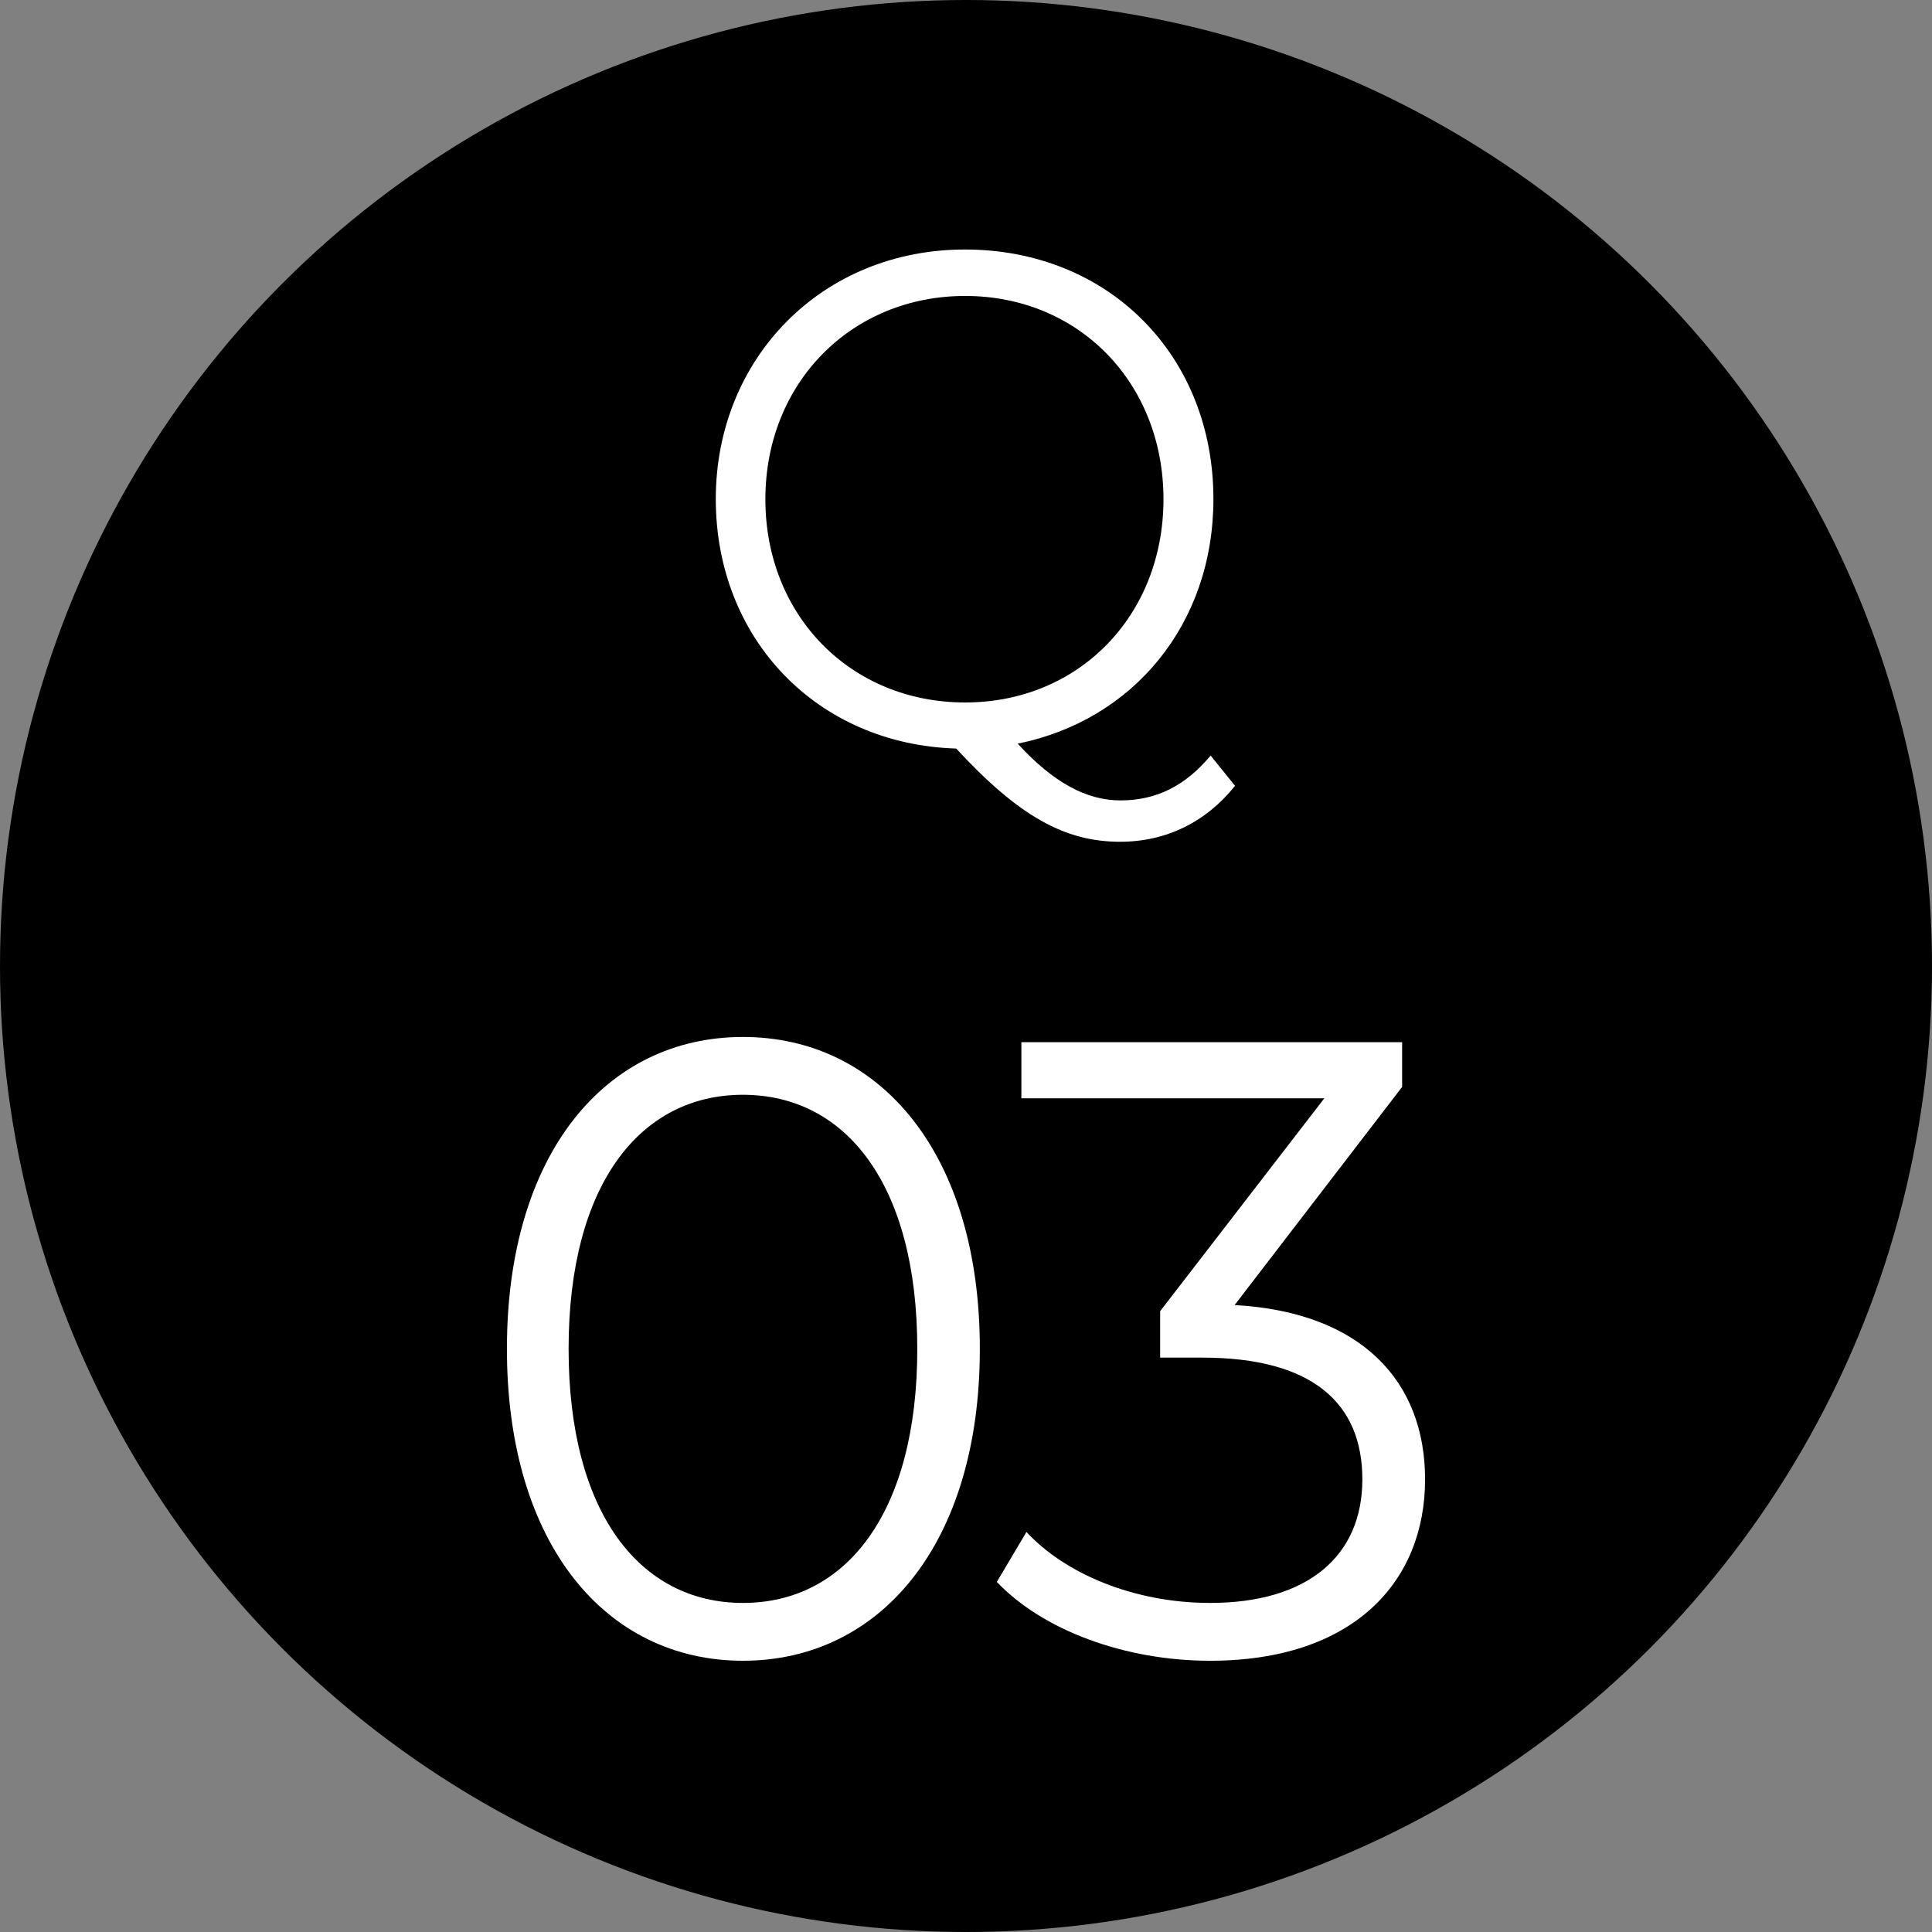 <?xml version="1.0" encoding="UTF-8"?><svg id="_レイヤー_2" xmlns="http://www.w3.org/2000/svg" viewBox="0 0 110.26 110.26"><rect x="0" y="0" width="110.26" height="110.26" fill="#808080" stroke="none"/><defs><style>.cls-1{fill:#fff;}</style></defs><g id="_要素"><circle cx="55.13" cy="55.13" r="55.13"/><path class="cls-1" d="M70.49,44.84c-1.66,2.08-3.94,3.2-6.57,3.2-3.17,0-5.8-1.48-9.35-5.32-7.92-.24-13.72-6.24-13.72-14.24s6.03-14.24,14.22-14.24,14.18,6.04,14.18,14.24c0,7.16-4.6,12.64-11.17,13.96,2.05,2.24,3.94,3.24,5.87,3.24,2.05,0,3.71-.84,5.14-2.56l1.39,1.72ZM55.08,40.09c6.49,0,11.32-4.96,11.32-11.6s-4.83-11.6-11.32-11.6-11.4,4.96-11.4,11.6,4.87,11.6,11.4,11.6Z"/><path class="cls-1" d="M28.93,76.98c0-11.15,5.65-17.8,13.47-17.8s13.52,6.65,13.52,17.8-5.7,17.8-13.52,17.8-13.47-6.65-13.47-17.8ZM52.35,76.98c0-9.35-4.06-14.5-9.95-14.5s-9.95,5.15-9.95,14.5,4.06,14.5,9.95,14.5,9.95-5.15,9.95-14.5Z"/><path class="cls-1" d="M81.33,84.43c0,5.85-4.1,10.35-12.27,10.35-4.88,0-9.56-1.75-12.17-4.5l1.69-2.85c2.17,2.35,6.09,4.05,10.48,4.05,5.6,0,8.69-2.7,8.69-7.05s-2.85-6.95-9.13-6.95h-2.41v-2.65l9.37-12.15h-17.29v-3.2h21.73v2.55l-9.56,12.45c7.24.4,10.87,4.35,10.87,9.95Z"/></g></svg>